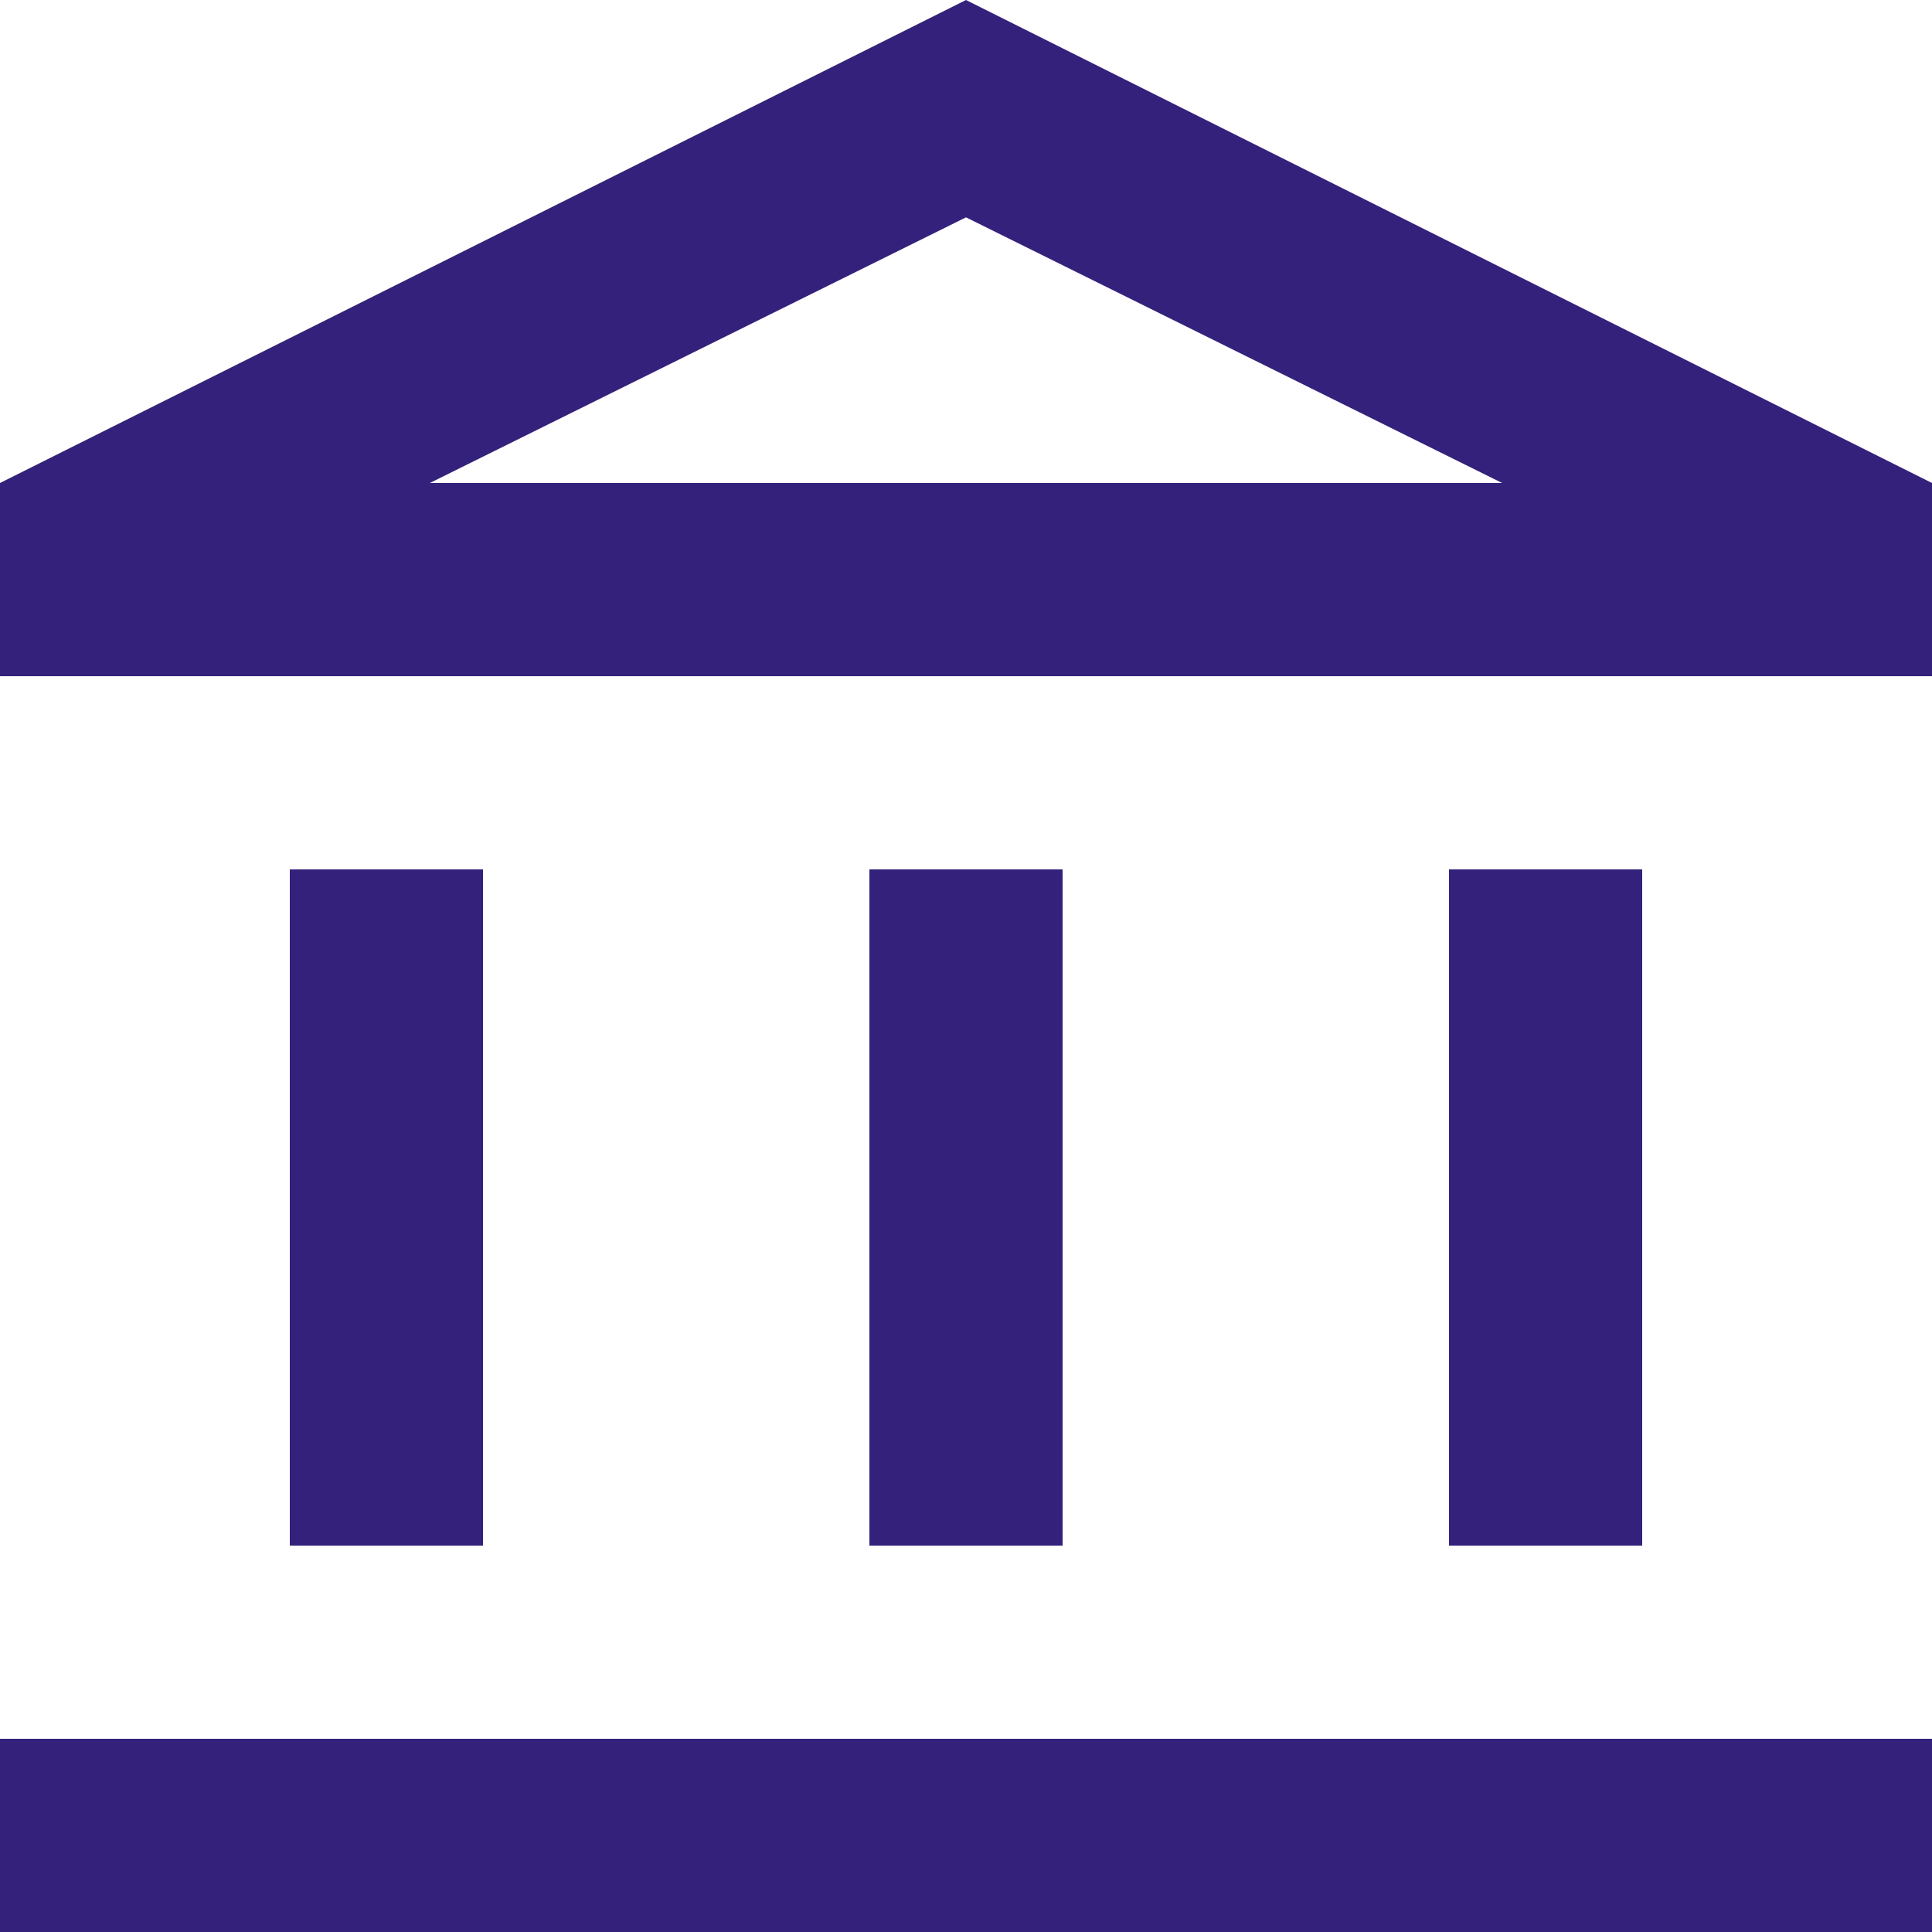 <?xml version="1.0" encoding="UTF-8"?><svg id="Layer_2" xmlns="http://www.w3.org/2000/svg" xmlns:xlink="http://www.w3.org/1999/xlink" viewBox="0 0 20 20"><defs><style>.cls-1{mask:url(#mask);}.cls-2{fill:#34217c;}.cls-3{fill:#d9d9d9;}</style><mask id="mask" x="-2" y="-1" width="24" height="24" maskUnits="userSpaceOnUse"><g id="mask0_2829_5415"><rect class="cls-3" x="-2" y="-1" width="24" height="24"/></g></mask></defs><g id="Layer_1-2"><g class="cls-1"><path class="cls-2" d="M3,16v-7h2v7h-2ZM9,16v-7h2v7h-2ZM0,20v-2h20v2H0ZM15,16v-7h2v7h-2ZM0,7v-2L10,0l10,5v2H0ZM4.45,5h11.1l-5.55-2.75-5.55,2.75Z"/></g></g></svg>